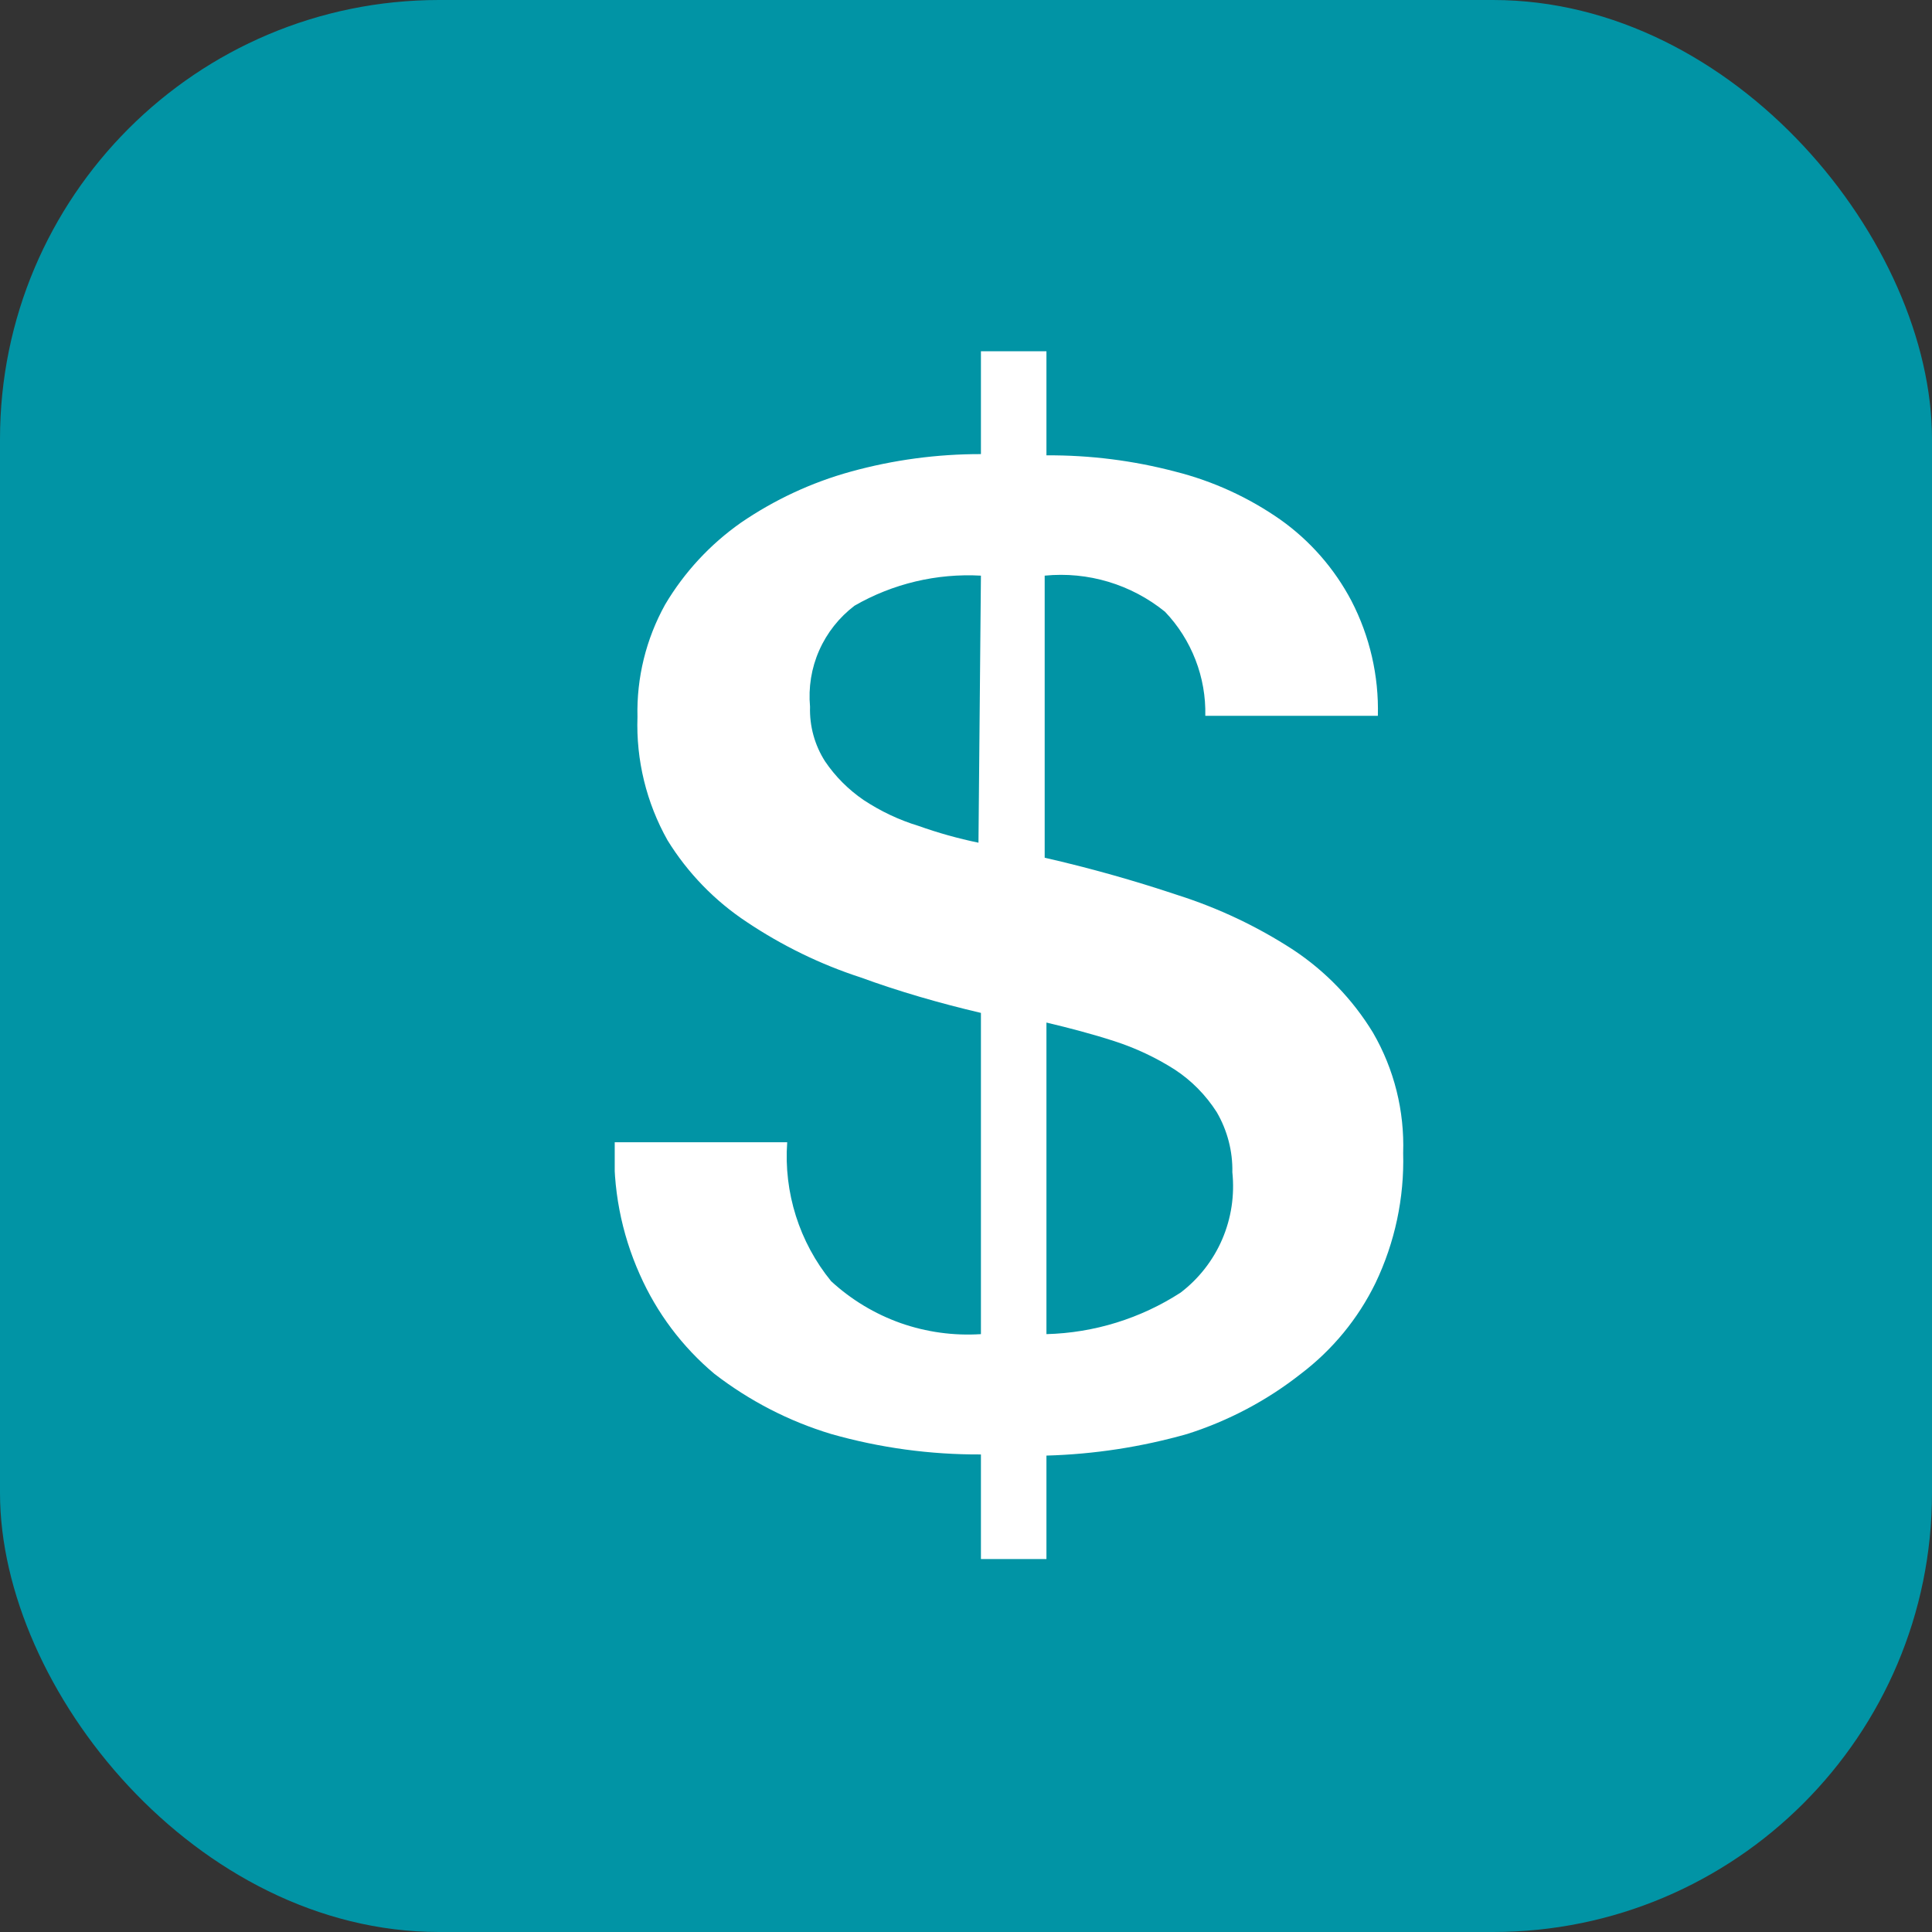 <?xml version="1.0" encoding="UTF-8"?> <svg xmlns="http://www.w3.org/2000/svg" width="22" height="22" viewBox="0 0 22 22" fill="none"><rect x="0" y="0" width="22" height="22" fill="#333333" stroke="none"/><rect width="22" height="22" rx="5" fill="#0194A5"></rect><g clip-path="url(#clip0)"><path d="M8.964 13.007C8.923 13.579 9.102 14.145 9.464 14.589C9.693 14.8 9.962 14.962 10.255 15.066C10.548 15.169 10.859 15.212 11.17 15.192V11.534C10.704 11.425 10.231 11.288 9.8 11.13C9.341 10.981 8.906 10.768 8.505 10.5C8.14 10.259 7.831 9.941 7.601 9.568C7.361 9.141 7.242 8.655 7.259 8.164C7.248 7.717 7.357 7.275 7.574 6.884C7.792 6.516 8.087 6.198 8.437 5.952C8.82 5.69 9.243 5.493 9.69 5.37C10.172 5.237 10.67 5.17 11.17 5.171V4H11.916V5.185C12.411 5.182 12.904 5.244 13.382 5.37C13.812 5.478 14.218 5.664 14.581 5.918C14.919 6.158 15.196 6.475 15.389 6.842C15.598 7.246 15.702 7.696 15.69 8.151H13.725C13.73 7.933 13.692 7.716 13.613 7.513C13.534 7.309 13.416 7.123 13.266 6.966C12.881 6.654 12.389 6.506 11.896 6.555V9.767C12.409 9.884 12.916 10.027 13.409 10.192C13.874 10.34 14.316 10.549 14.725 10.815C15.094 11.059 15.405 11.382 15.635 11.76C15.876 12.176 15.994 12.65 15.978 13.13C15.992 13.641 15.884 14.148 15.663 14.61C15.465 15.016 15.174 15.37 14.813 15.644C14.427 15.948 13.988 16.18 13.519 16.329C12.997 16.477 12.459 16.56 11.916 16.575V17.767H11.17V16.562C10.593 16.565 10.019 16.487 9.464 16.329C8.983 16.184 8.533 15.951 8.135 15.644C7.769 15.337 7.479 14.95 7.286 14.514C7.074 14.041 6.975 13.525 6.998 13.007H8.964ZM11.17 6.555C10.667 6.527 10.167 6.646 9.731 6.897C9.556 7.03 9.417 7.205 9.328 7.407C9.239 7.608 9.204 7.829 9.224 8.048C9.217 8.268 9.277 8.486 9.396 8.671C9.513 8.844 9.662 8.992 9.834 9.11C10.027 9.237 10.236 9.337 10.457 9.404C10.681 9.484 10.91 9.548 11.142 9.596L11.17 6.555ZM11.916 15.192C12.459 15.178 12.988 15.014 13.444 14.719C13.651 14.561 13.815 14.351 13.918 14.111C14.021 13.871 14.06 13.609 14.033 13.349C14.038 13.109 13.976 12.872 13.855 12.664C13.731 12.47 13.568 12.304 13.375 12.178C13.161 12.042 12.931 11.934 12.69 11.856C12.437 11.774 12.177 11.706 11.916 11.644V15.192Z" fill="white"></path></g><defs><clipPath id="clip0"><rect width="9" height="13.753" fill="white" transform="translate(7 4)"></rect></clipPath></defs></svg> 